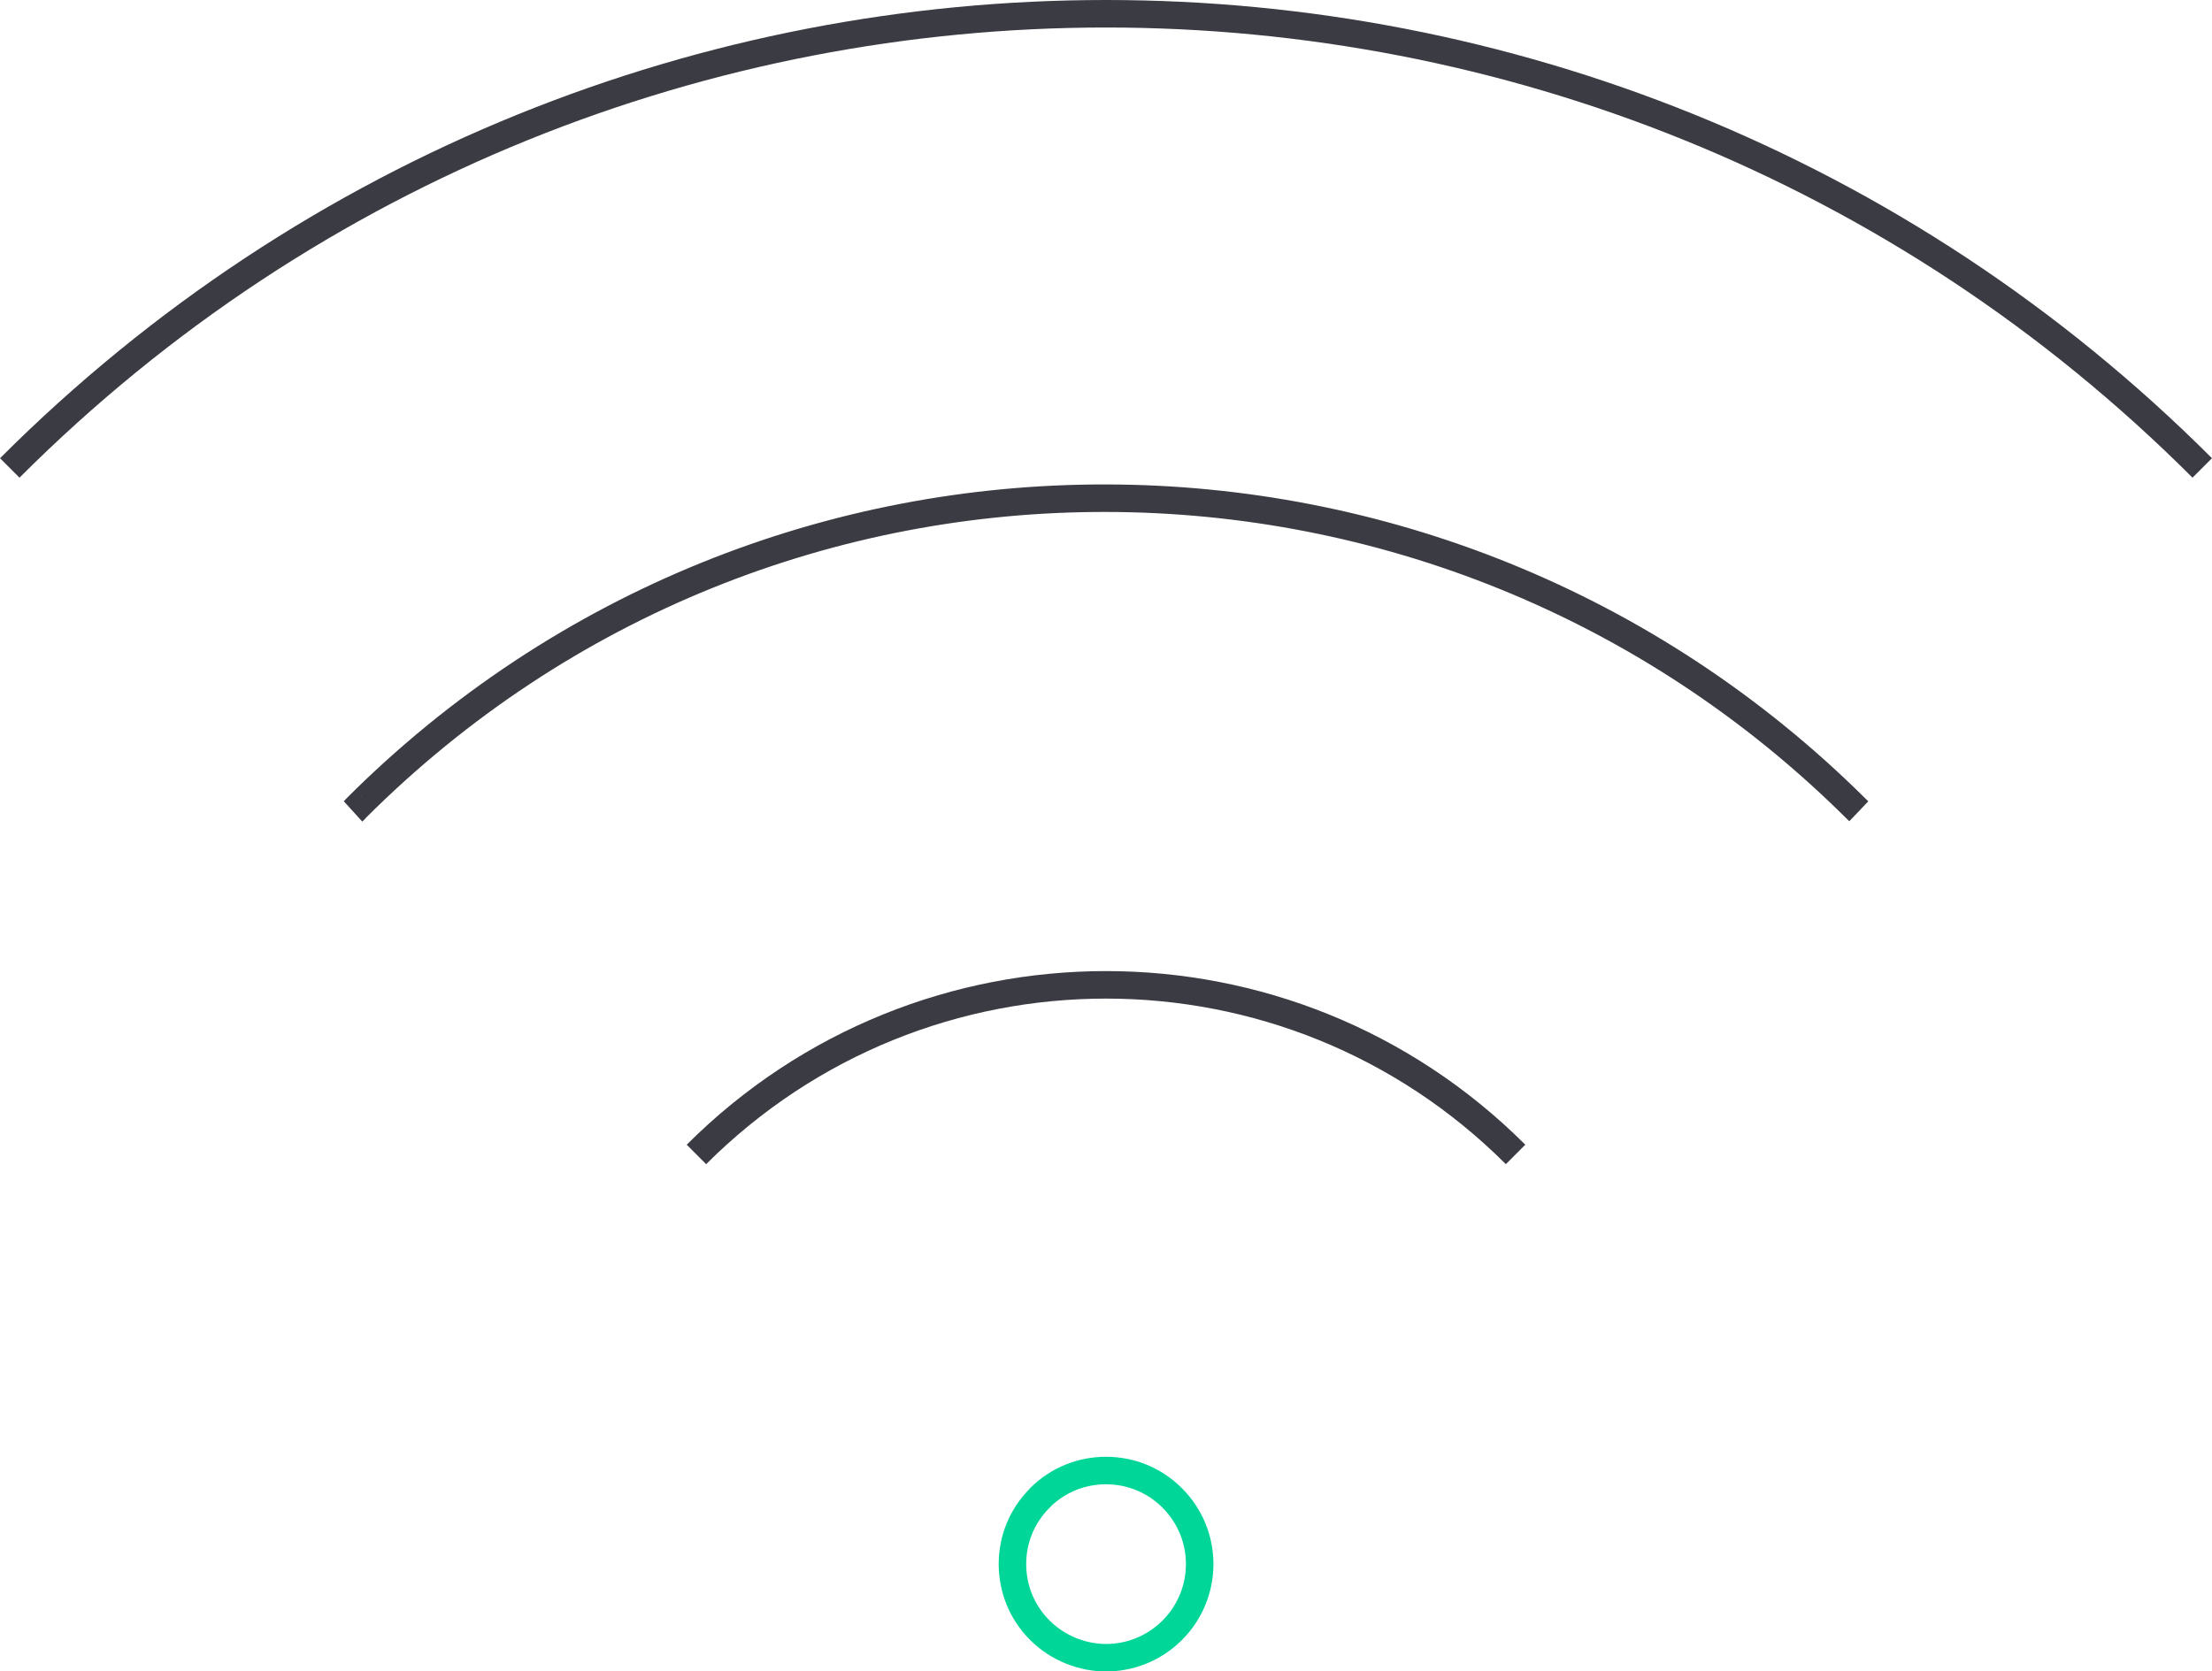 <?xml version="1.0" encoding="UTF-8"?> <svg xmlns="http://www.w3.org/2000/svg" id="b" viewBox="0 0 160.78 121.51"><defs><style>.d{stroke:#3b3c43;stroke-miterlimit:10;}.d,.e{fill:none;stroke-width:2px;}.e{stroke:#00d698;stroke-linecap:round;stroke-linejoin:round;}</style></defs><g id="c"><path class="e" d="M75.58,108.9c1.33-1.33,3.06-1.99,4.81-1.99s3.48.66,4.81,1.99c1.33,1.33,2,3.07,2,4.81s-.67,3.49-2,4.82l-.16.15c-1.31,1.23-2.98,1.84-4.65,1.84s-3.47-.66-4.8-1.99h0c-1.34-1.33-2-3.07-2-4.82s.66-3.47,1.99-4.8h.01Z"></path><path class="d" d="M50.62,83.93c8.23-8.22,19-12.33,29.77-12.33s21.54,4.11,29.77,12.33"></path><path class="d" d="M25.66,58.99s.22-.2.2-.21c15.11-15.11,34.83-22.6,54.54-22.56,19.71.03,39.42,7.58,54.5,22.56l.21.2"></path><path class="d" d="M.71,34.02C22.72,12.01,51.55,1,80.39,1s57.67,11.01,79.68,33.02"></path></g></svg> 